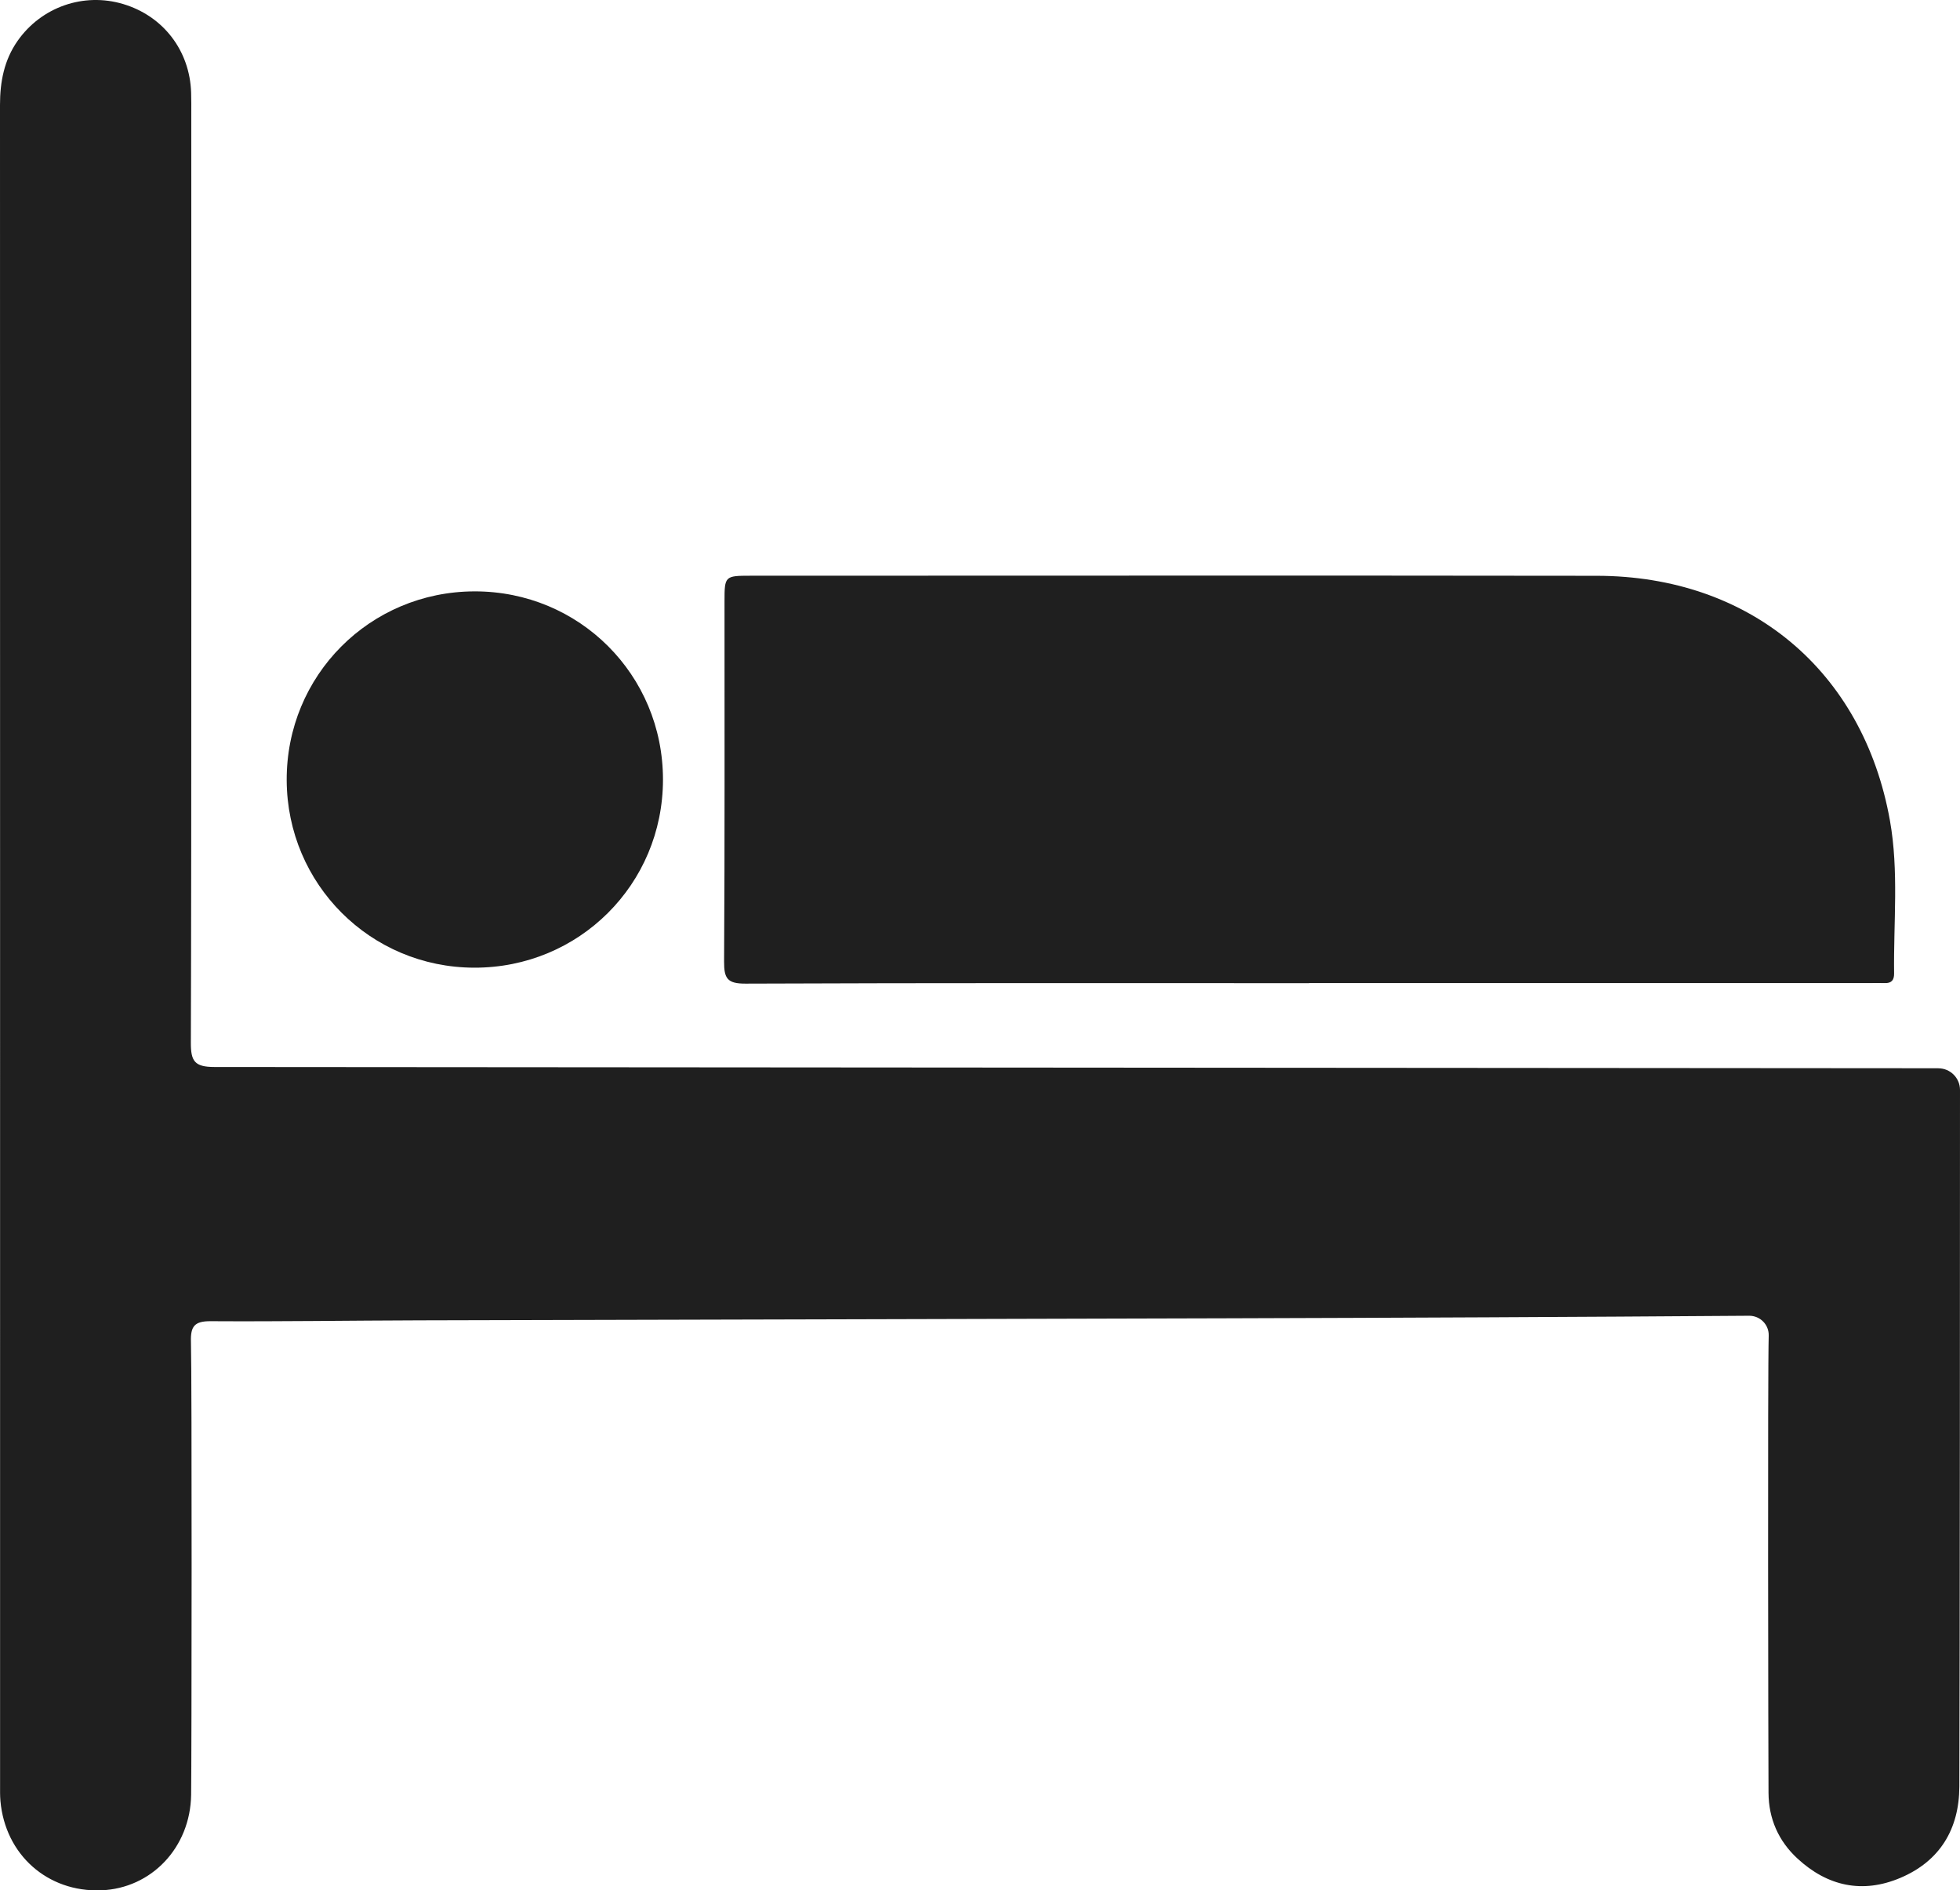 <?xml version="1.0" encoding="UTF-8"?>
<svg id="Livello_2" data-name="Livello 2" xmlns="http://www.w3.org/2000/svg" viewBox="0 0 507.4 489.43">
  <g id="OBJECTS">
    <g>
      <path d="M501.79,276.59c3.1,0,5.61,2.51,5.61,5.61,0,29.31-.04,151.47-.17,180.39-.05,10.96-5.01,19.25-15.25,23.6-9.83,4.17-18.91,2.18-26.69-5.03-4.88-4.52-7.42-10.27-7.46-16.97-.06-9.46-.24-108.92.05-118.36.09-2.87-2.22-5.19-5.09-5.17-45.24.33-90.48.53-135.72.66-69.46.21-138.91.34-208.37.53-18.05.05-36.1.33-54.15.22-4.14-.03-5.24,1.27-5.12,5.27.27,9.1.18,108.22.05,117.33-.19,13.66-10.28,24.27-23.32,24.75-13.86.5-24.81-9.21-26.05-23.14-.12-1.37-.09-2.75-.09-4.12C.02,380.49.03,108.82,0,27.16c0-5.99,1.07-11.62,4.57-16.6C10.74,1.78,21.69-2.02,31.9,1.05c10.36,3.11,17.22,12.03,17.58,22.9.06,1.89.04,3.78.04,5.67,0,46.76.07,193.53-.11,240.29-.02,4.81.92,6.34,6.1,6.34,20.04,0,394.86.29,446.29.33Z" fill="#1f1f1f" stroke-width="0"/>
      <path d="M338.91,254.55c-48.64,0-97.27-.08-145.91.12-4.71.02-5.57-1.34-5.55-5.72.19-31.11.1-62.21.11-93.32,0-6.46.11-6.57,6.71-6.57,73.04,0,146.08-.08,219.12.02,39.5.05,68.92,24.48,75.87,63.36,2.33,13.04.91,26.4,1.08,39.62.02,1.69-.68,2.54-2.44,2.47-1.37-.05-2.75,0-4.12,0-48.29,0-96.59,0-144.88,0Z" fill="#1f1f1f" stroke-width="0"/>
      <path d="M122.84,153.11c27.12-.05,48.81,21.62,48.79,48.76-.02,27.1-21.75,48.74-48.88,48.67-26.85-.07-48.41-21.62-48.53-48.51-.12-27.12,21.5-48.86,48.63-48.92Z" fill="#1f1f1f" stroke-width="0"/>
    </g>
  </g>
</svg>